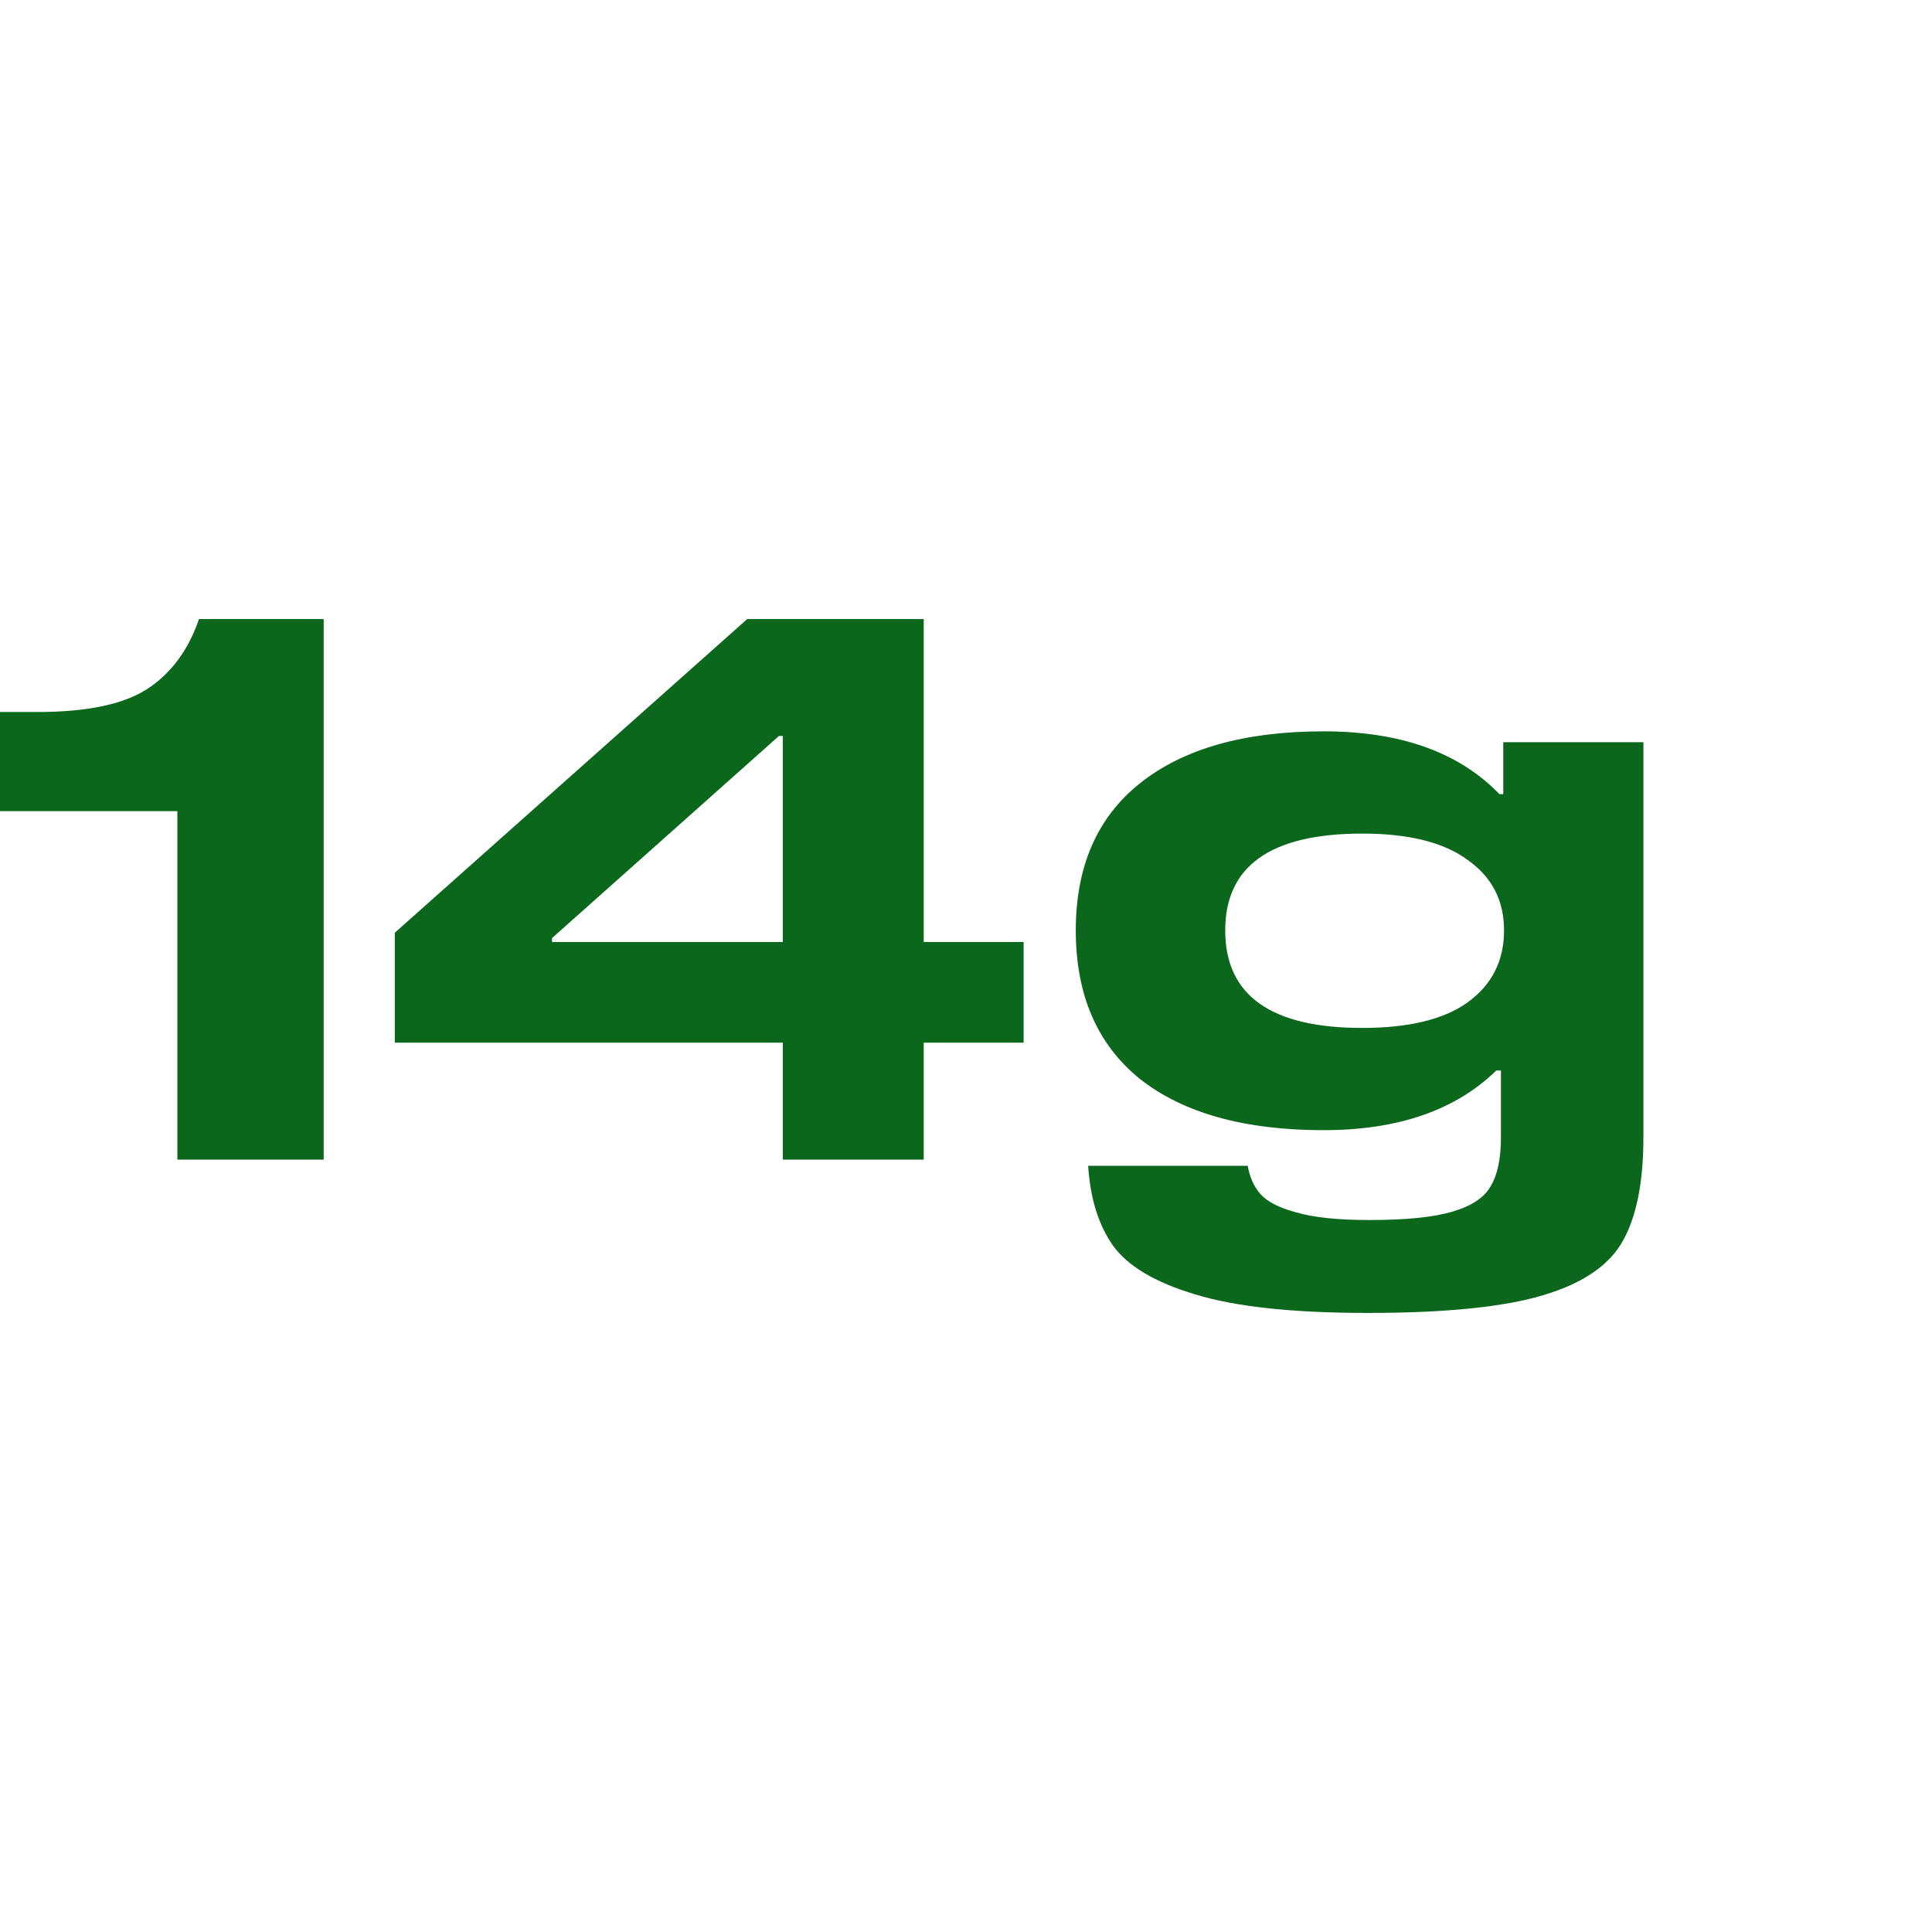 <svg width="35" height="35" viewBox="0 0 35 35" fill="none" xmlns="http://www.w3.org/2000/svg">
<path d="M5.864 21.007H3.213V14.694H0V12.899H0.673C1.562 12.899 2.221 12.763 2.651 12.492C3.091 12.211 3.409 11.786 3.605 11.215H5.864V21.007Z" fill="#0A671C"/>
<path d="M7.152 18.889V16.897L13.536 11.215H16.734V17.065H18.544V18.889H16.734V21.007H14.181V18.889H7.152ZM14.181 13.333H14.111L10 16.995V17.065H14.181V13.333Z" fill="#0A671C"/>
<path d="M29.772 13.446V20.6C29.772 21.405 29.65 22.027 29.407 22.466C29.164 22.915 28.682 23.247 27.962 23.462C27.251 23.677 26.19 23.785 24.777 23.785C23.421 23.785 22.379 23.673 21.649 23.448C20.929 23.233 20.433 22.939 20.162 22.564C19.9 22.19 19.75 21.709 19.713 21.119H22.603C22.64 21.325 22.715 21.494 22.828 21.625C22.949 21.765 23.164 21.877 23.473 21.961C23.791 22.055 24.235 22.102 24.806 22.102C25.479 22.102 25.984 22.05 26.321 21.947C26.667 21.844 26.896 21.69 27.008 21.484C27.13 21.279 27.191 20.984 27.191 20.6V19.394H27.106C26.367 20.114 25.325 20.474 23.978 20.474C22.547 20.474 21.439 20.166 20.653 19.548C19.877 18.922 19.489 18.024 19.489 16.855C19.489 15.695 19.877 14.806 20.653 14.189C21.439 13.562 22.547 13.249 23.978 13.249C25.371 13.249 26.433 13.628 27.163 14.386H27.233V13.446H29.772ZM24.679 18.622C25.521 18.622 26.157 18.468 26.587 18.159C27.027 17.841 27.247 17.407 27.247 16.855C27.247 16.312 27.027 15.887 26.587 15.578C26.157 15.26 25.521 15.101 24.679 15.101C23.024 15.101 22.196 15.686 22.196 16.855C22.196 18.033 23.024 18.622 24.679 18.622Z" fill="#0A671C"/>
</svg>
